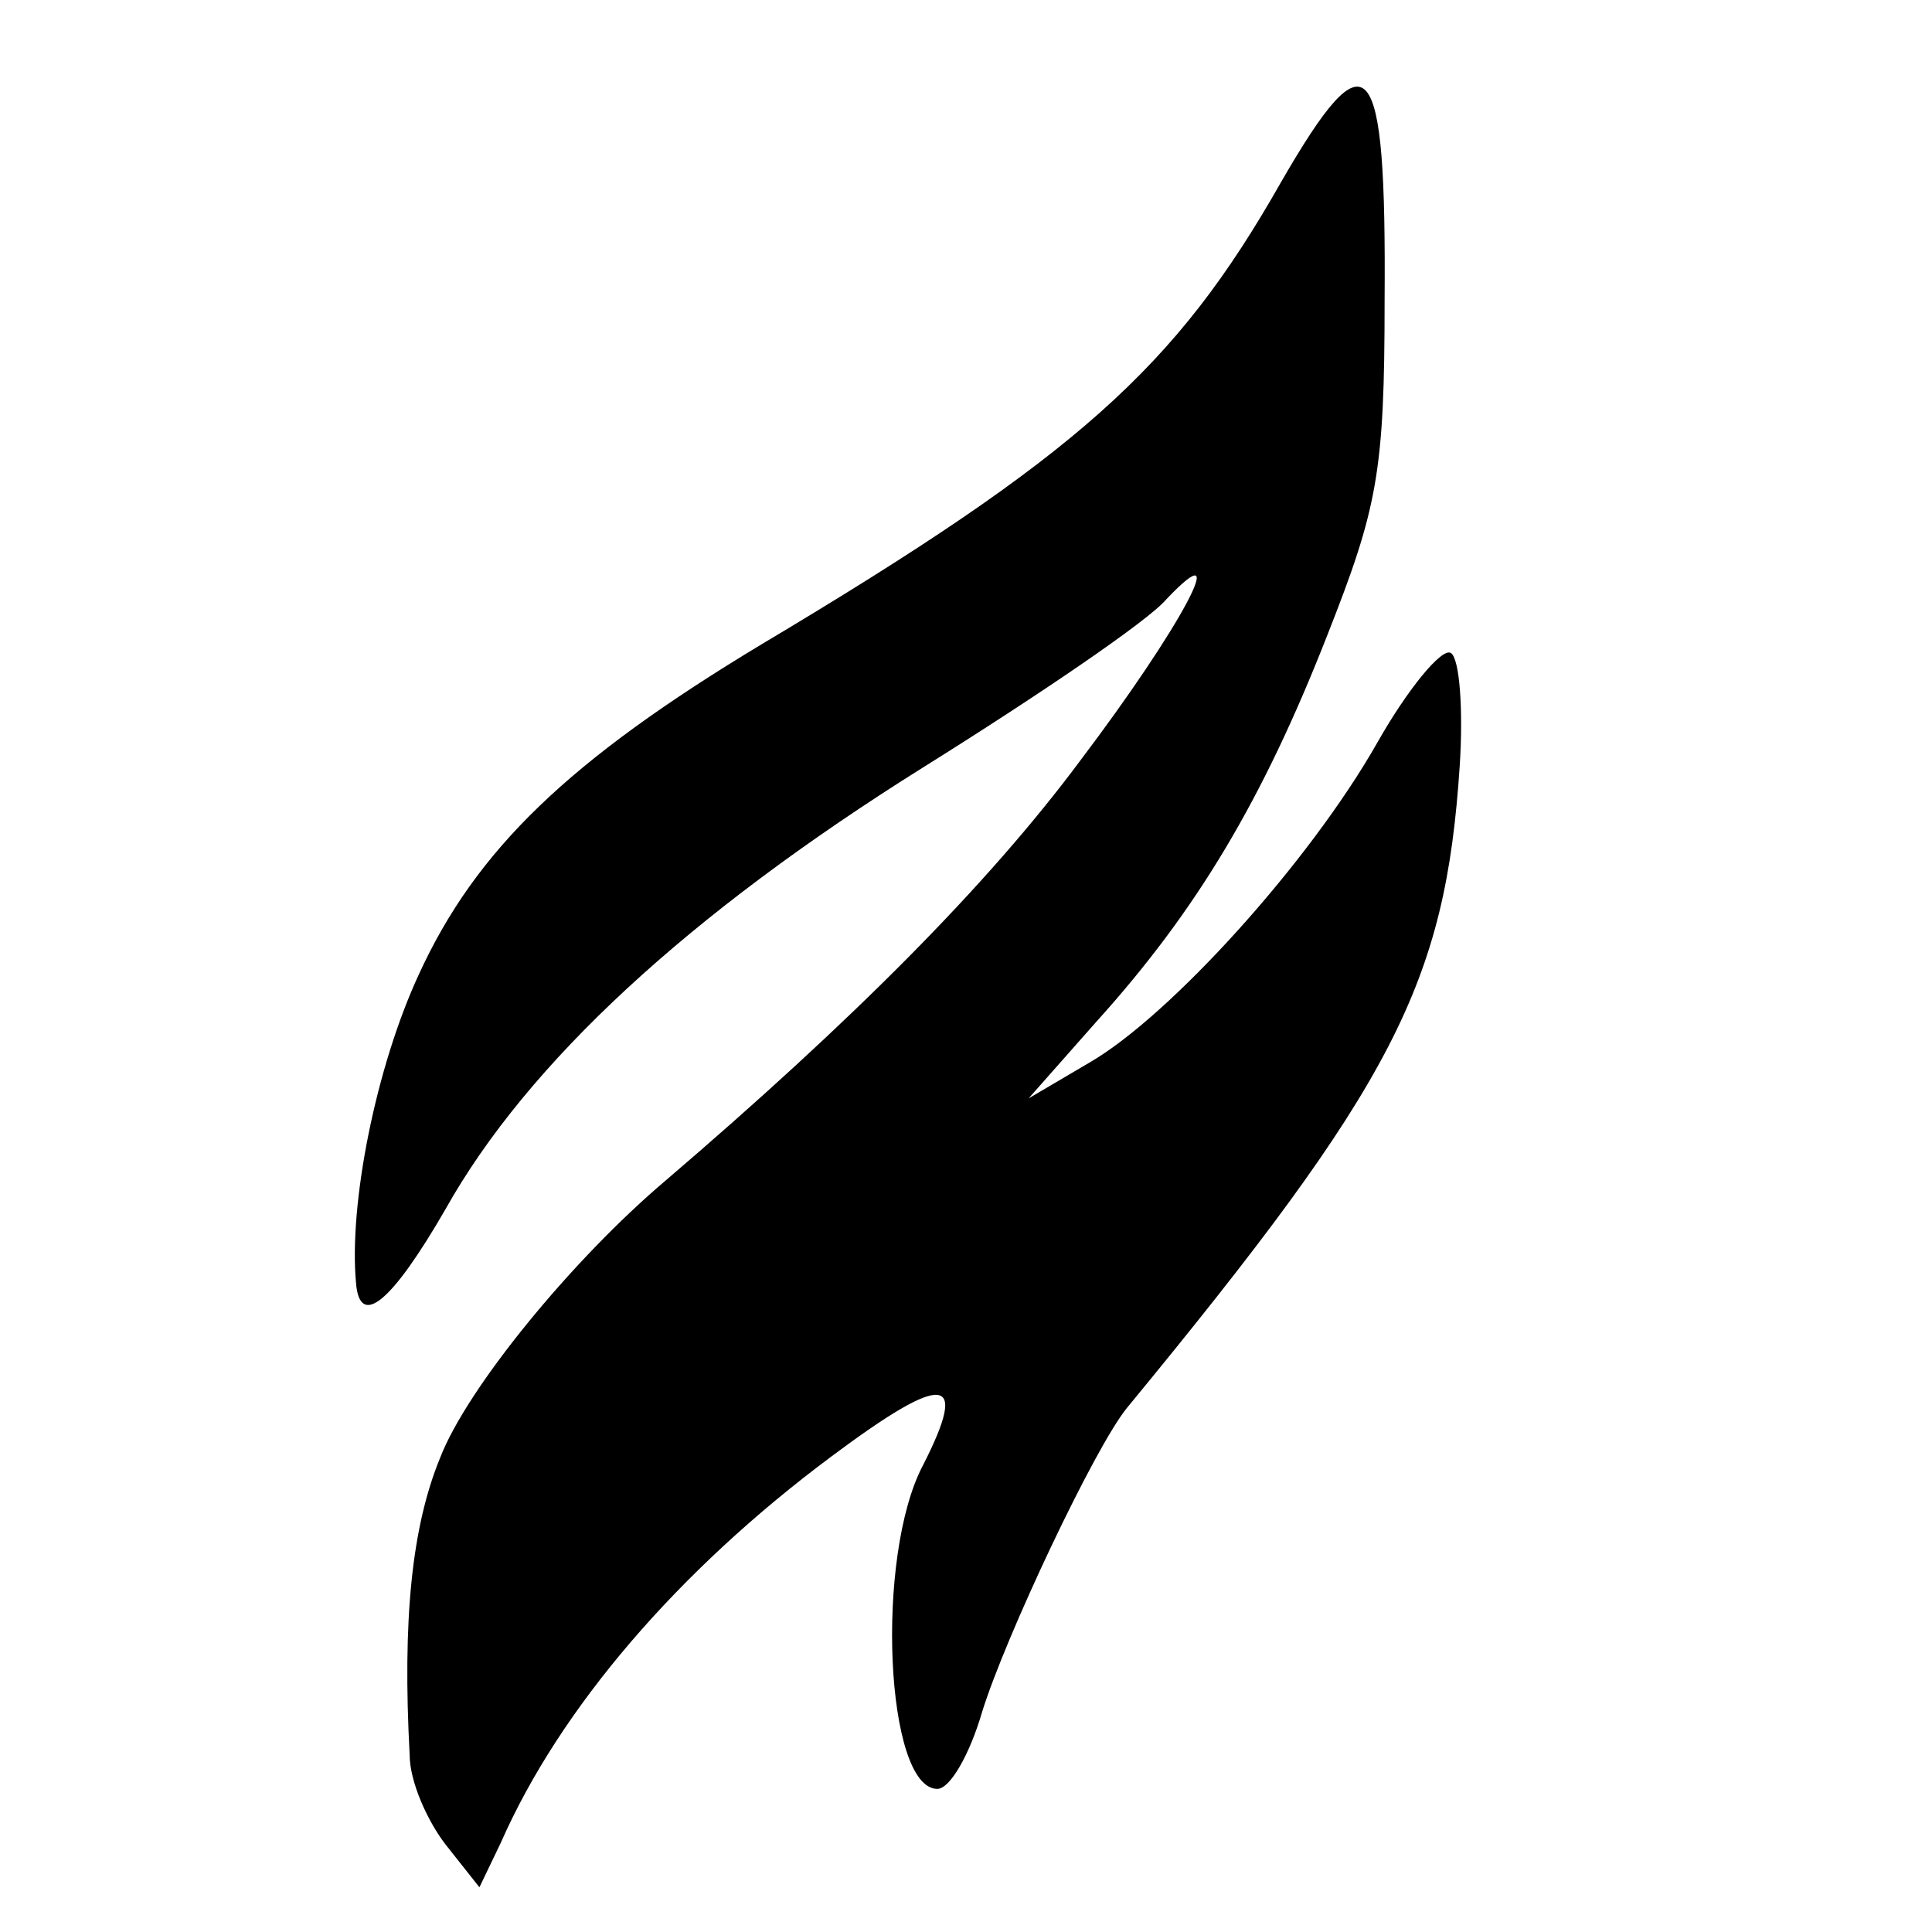 <?xml version="1.0" standalone="no"?>
<!DOCTYPE svg PUBLIC "-//W3C//DTD SVG 20010904//EN"
 "http://www.w3.org/TR/2001/REC-SVG-20010904/DTD/svg10.dtd">
<svg version="1.0" xmlns="http://www.w3.org/2000/svg"
 width="108pt" height="108pt" viewBox="0 0 108 108"
 preserveAspectRatio="xMidYMid meet">
<g transform="translate(0,108) scale(0.1,-0.1)"
fill="#000000" stroke="none">
<path d="M716 978 c-59 -104 -114 -153 -290 -258 -108 -65 -160 -115 -192
-185 -24 -52 -39 -128 -35 -172 2 -26 20 -11 50 41 46 82 136 165 267 247 64
40 126 82 136 94 38 40 8 -16 -48 -90 -52 -70 -128 -146 -232 -235 -52 -44
-111 -116 -126 -155 -16 -39 -21 -91 -17 -166 0 -15 10 -37 20 -50 l19 -24 12
25 c33 75 99 152 185 216 63 47 77 46 51 -5 -27 -51 -21 -181 8 -181 7 0 18
19 25 43 13 42 63 148 81 170 149 181 178 237 186 359 2 31 0 60 -5 63 -5 3
-24 -20 -41 -50 -38 -67 -116 -153 -161 -179 l-34 -20 38 43 c56 62 93 124
129 216 28 71 32 91 32 187 1 139 -9 151 -58 66z"/>
</g>
</svg>
